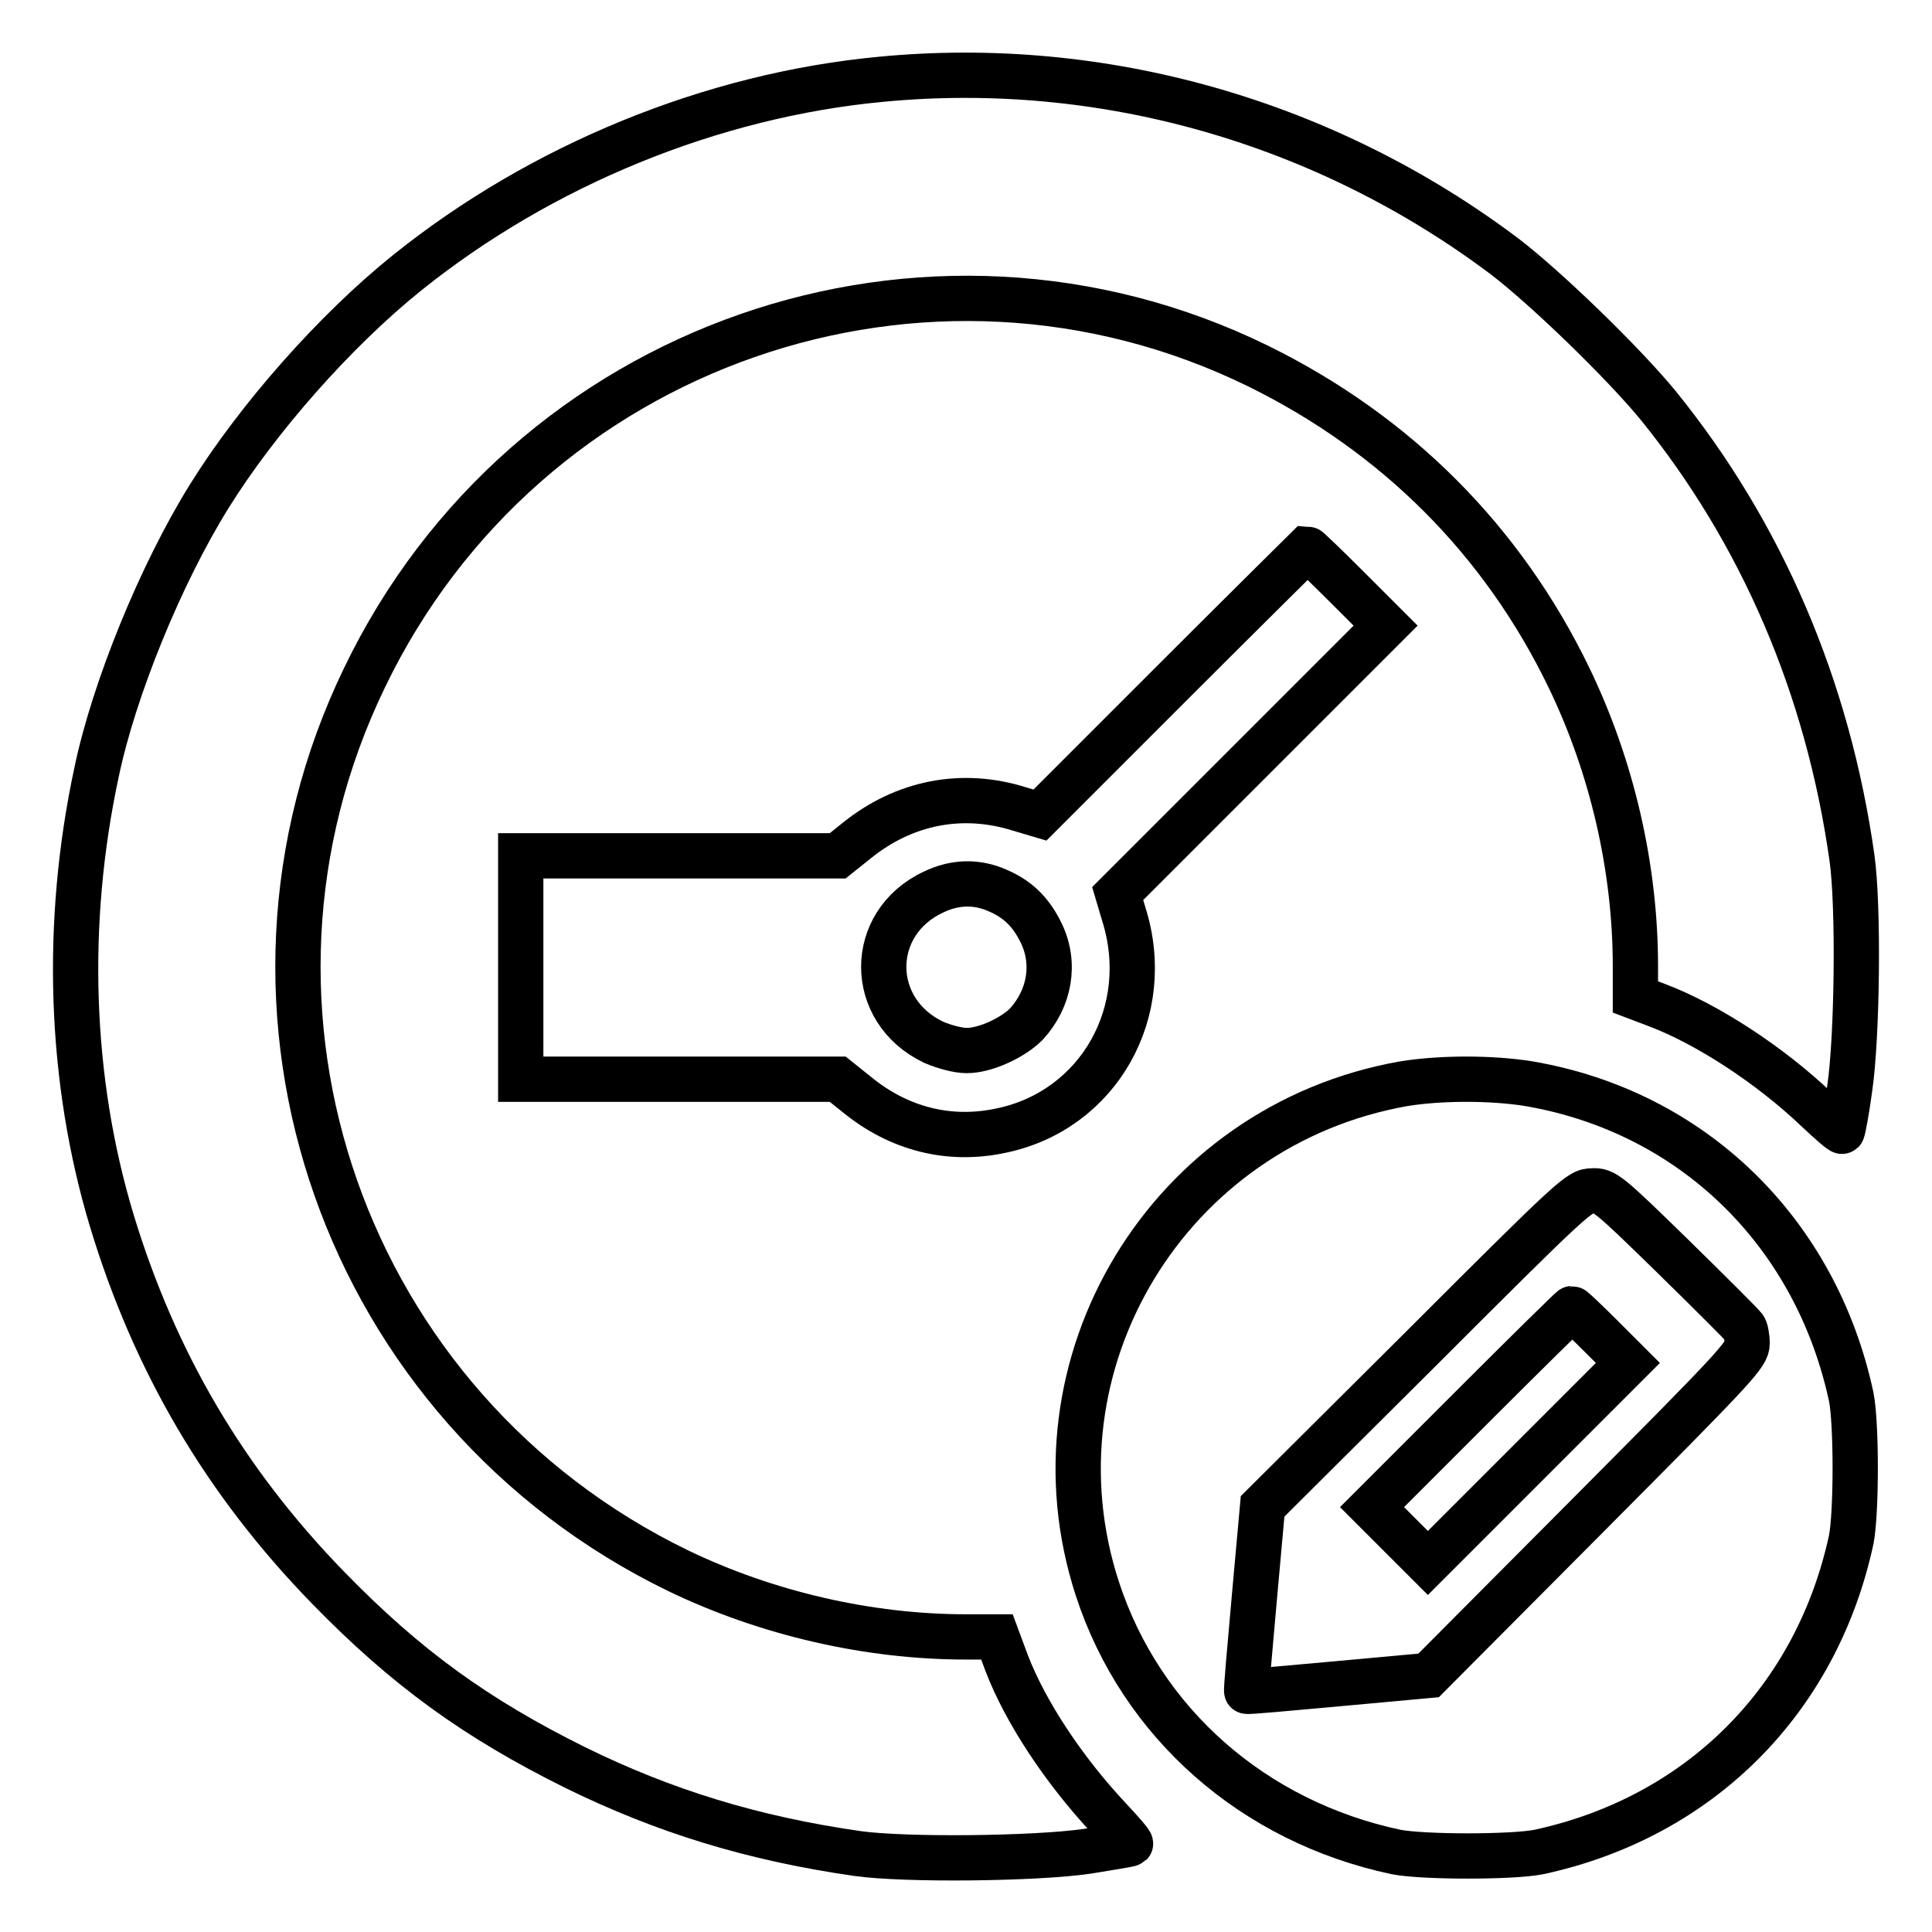 <?xml version="1.0" encoding="utf-8"?>
<!-- Svg Vector Icons : http://www.onlinewebfonts.com/icon -->
<!DOCTYPE svg PUBLIC "-//W3C//DTD SVG 1.1//EN" "http://www.w3.org/Graphics/SVG/1.1/DTD/svg11.dtd">
<svg version="1.1" xmlns="http://www.w3.org/2000/svg" xmlns:xlink="http://www.w3.org/1999/xlink" x="0px" y="0px" viewBox="0 0 256 256" enable-background="new 0 0 256 256" xml:space="preserve">
<g><g><g><path stroke-width="6" fill-opacity="0" stroke="#000000"  d="M116.8,10.5C94.3,12.6,71.7,21.9,54,36.1c-9.6,7.7-19.9,19.4-26.3,29.7c-6.4,10.3-12.6,25.5-14.9,36.5c-4.3,20-3.6,40.8,2,59.4c5.7,18.8,15,34.6,28.6,48.6c10.4,10.7,19.7,17.4,32.8,23.9c11.8,5.8,23.5,9.4,37.4,11.4c6.4,0.9,23.7,0.7,30.5-0.3c3-0.5,5.6-0.9,5.7-1c0.1-0.1-1.2-1.6-2.8-3.3c-6-6.4-11.1-14.1-13.6-20.6l-1.3-3.5h-4.1c-12.9,0-26.4-3.1-38.2-8.8C45.6,186.6,27,133.8,48.3,89.8C69.6,45.5,122.8,27,166.7,48.5c18.3,9,32.4,23.1,41.2,41.3c5.7,11.8,8.8,25.2,8.8,38.2v4.1l2.9,1.1c6.6,2.5,14.9,7.9,21.1,13.8c1.8,1.7,3.3,3,3.4,2.9c0.1-0.1,0.6-2.7,1-5.7c1-6.8,1.2-24.1,0.3-30.5c-3.2-22.7-12-43.1-25.7-60c-4.6-5.6-14.7-15.4-20.3-19.7C175.6,16.1,146.1,7.7,116.8,10.5z"/><path stroke-width="6" fill-opacity="0" stroke="#000000"  d="M155.4,90.4L137.8,108l-2.7-0.8c-7.6-2.4-15.3-0.9-21.6,4.2l-2.5,2H90H69v14.8v14.8h21h21l2.5,2c5.6,4.6,12.3,6.3,19.2,4.8c12.9-2.7,20.3-15.8,16.2-28.7l-0.8-2.7l17.7-17.7l17.8-17.8l-5.1-5.1c-2.8-2.8-5.2-5.1-5.3-5.1C173.2,72.7,165.1,80.7,155.4,90.4z M132.2,118c2.8,1.2,4.5,3,5.8,5.7c1.9,4,1.1,8.6-2,12c-1.8,1.8-5.4,3.5-7.9,3.5c-1.2,0-3-0.5-4.4-1.1c-8.8-4.2-8.8-15.8,0-19.9C126.6,116.8,129.5,116.8,132.2,118z"/><path stroke-width="6" fill-opacity="0" stroke="#000000"  d="M186,143.6c-31.2,5.5-50.3,37.1-40.6,66.9c5.8,17.8,20.7,30.9,39.6,34.9c3.6,0.7,15.4,0.7,18.9,0c21.3-4.6,36.8-20.1,41.4-41.4c0.7-3.6,0.7-15.4,0-18.9c-4.7-21.9-21.1-37.8-42.7-41.5C197.7,142.8,190.9,142.8,186,143.6z M221.7,166.5c5,4.9,9.2,9.1,9.4,9.4c0.2,0.2,0.4,1.2,0.4,2.1c0,1.5-1.3,2.9-21.1,22.8l-21.1,21.2l-12,1.1c-6.6,0.6-12,1.1-12.1,1c-0.1,0,0.4-5.6,1-12.3l1.1-12.2l21-20.9c20.4-20.4,21-20.9,22.7-20.9C212.6,157.7,213.1,158.1,221.7,166.5z"/><path stroke-width="6" fill-opacity="0" stroke="#000000"  d="M195,186.5l-13.2,13.2l3.7,3.7l3.7,3.7l13.2-13.2l13.3-13.3l-3.6-3.6c-2-2-3.7-3.6-3.8-3.6C208.2,173.4,202.2,179.3,195,186.5z"/></g></g></g>
</svg>